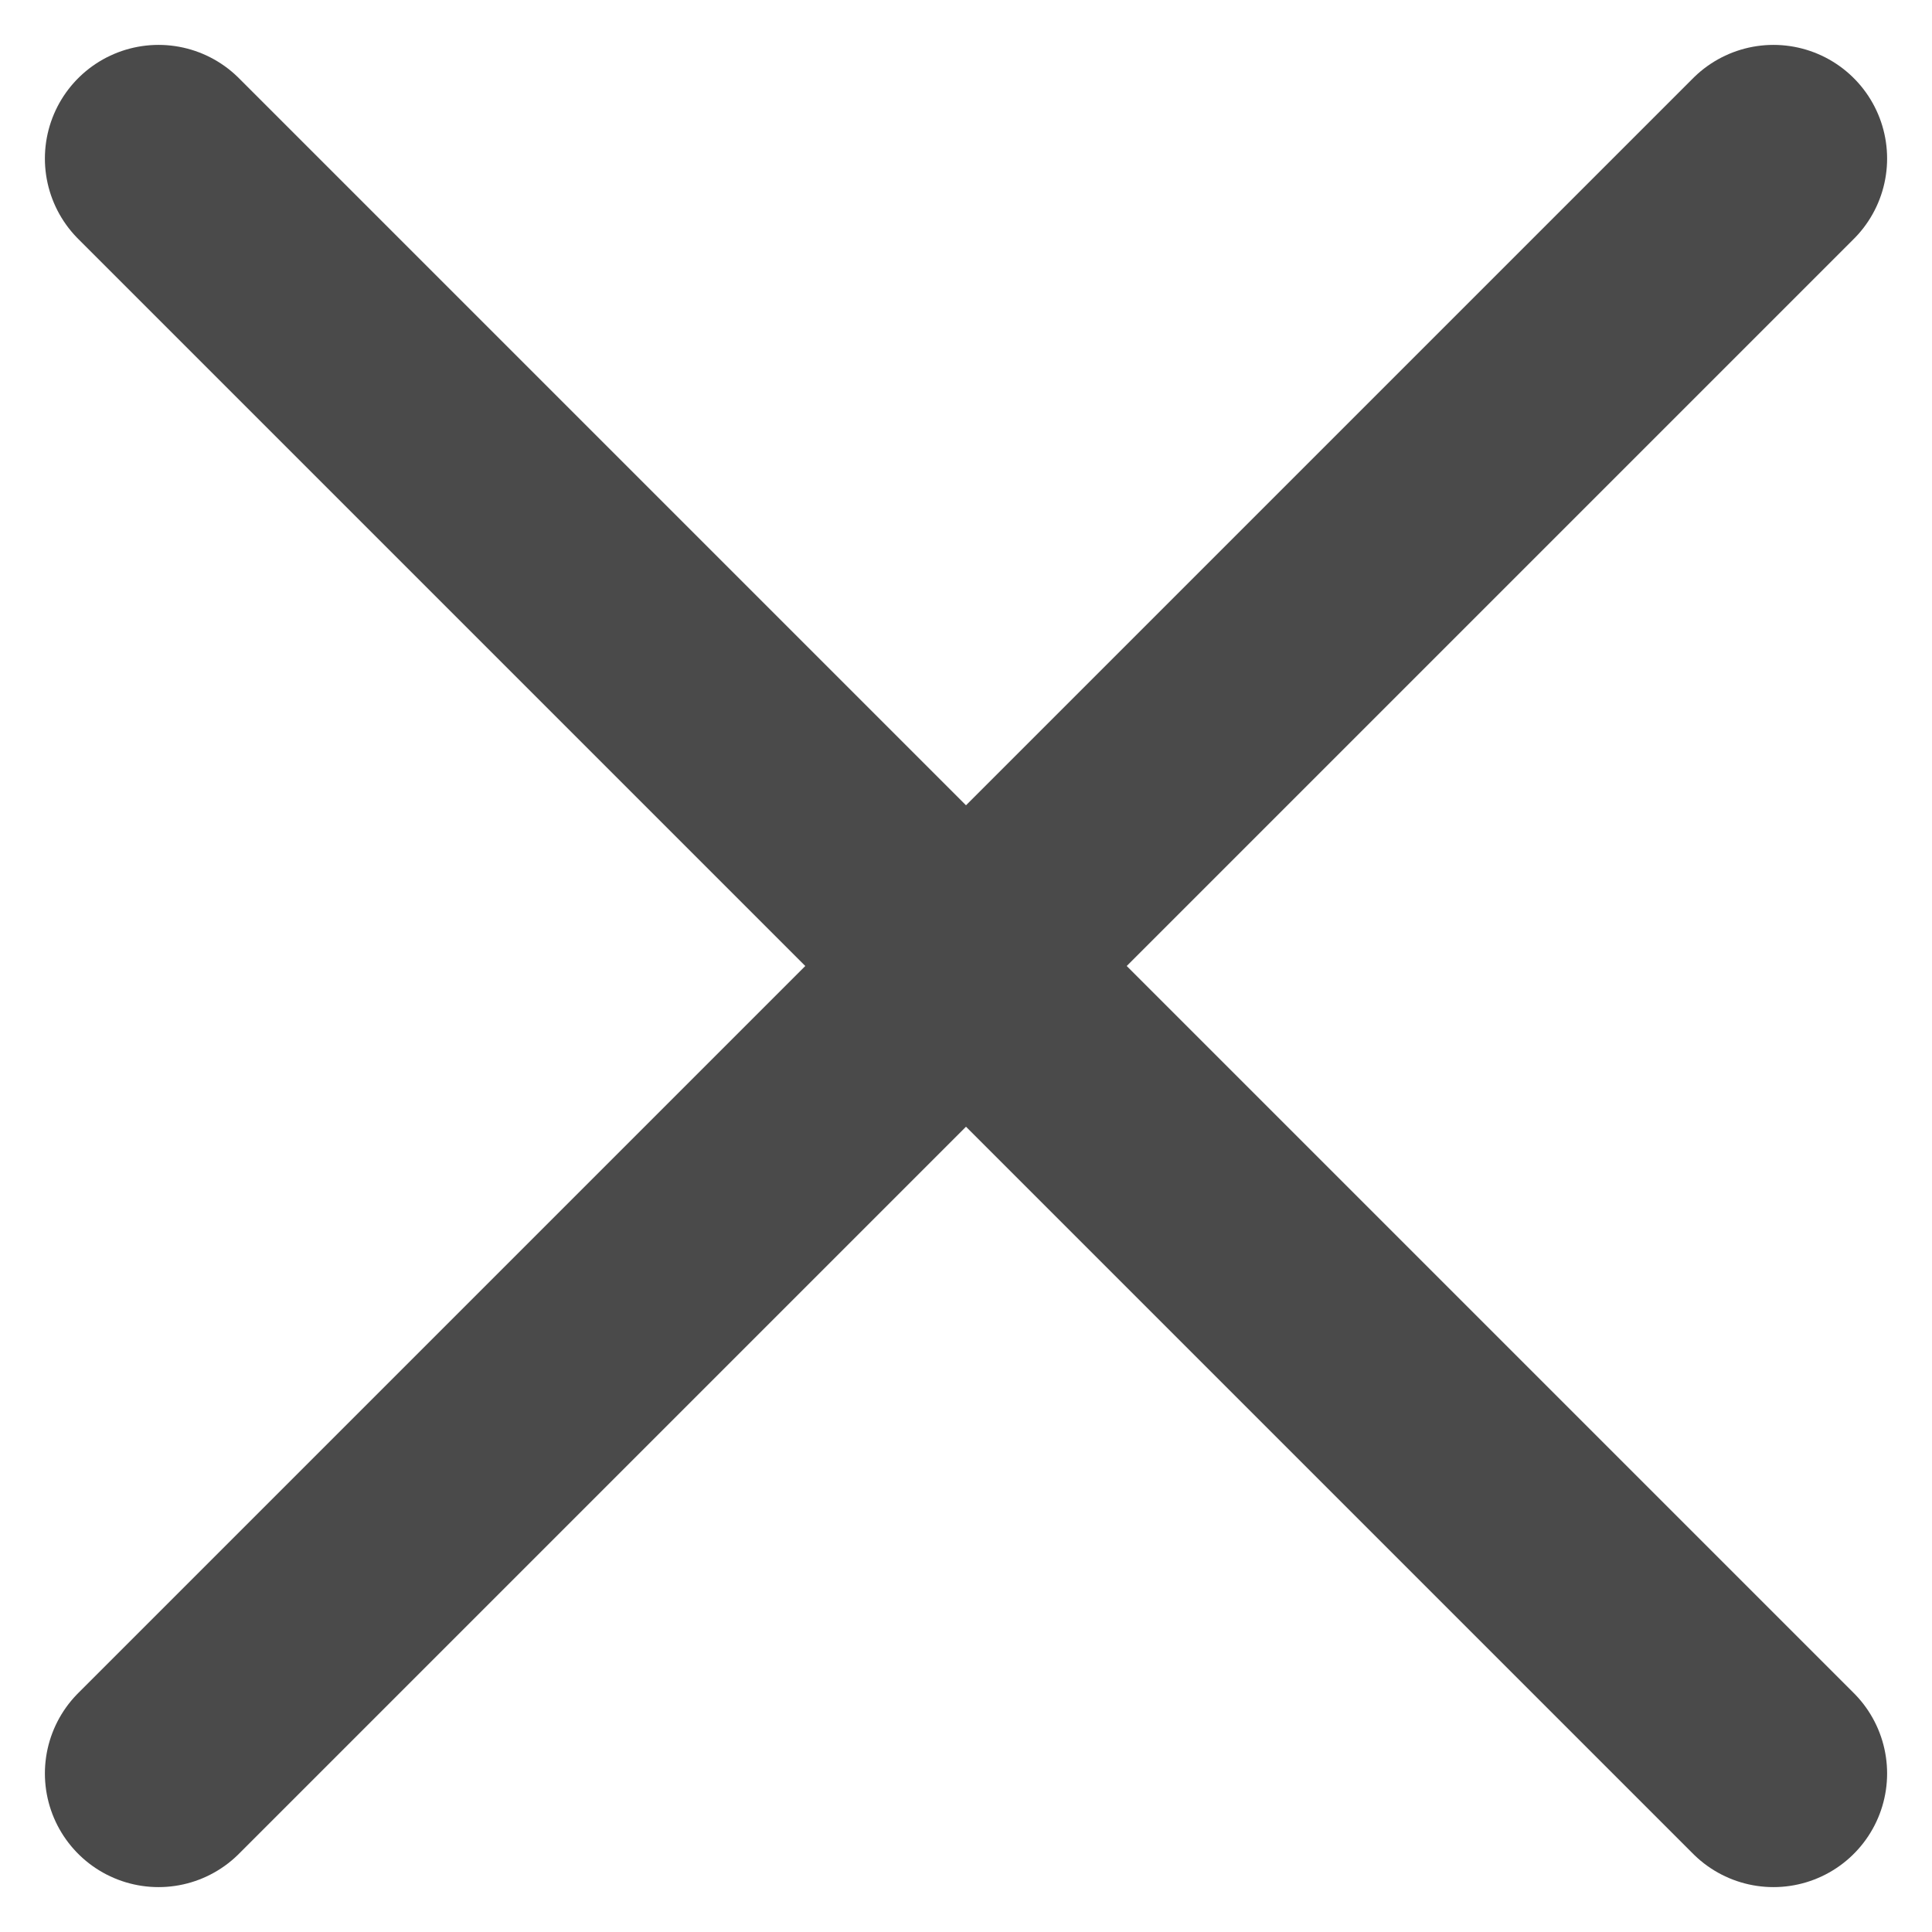<?xml version="1.0" encoding="UTF-8"?>
<svg width="17px" height="17px" viewBox="0 0 17 17" version="1.1" xmlns="http://www.w3.org/2000/svg" xmlns:xlink="http://www.w3.org/1999/xlink">
    <!-- Generator: Sketch 47.1 (45422) - http://www.bohemiancoding.com/sketch -->
    <title>SideMenu_Close</title>
    <desc>Created with Sketch.</desc>
    <defs></defs>
    <g id="Page-1" stroke="none" stroke-width="1" fill="none" fill-rule="evenodd" stroke-linecap="round">
        <g id="hamburger_mobile1" transform="translate(-18, -44)" stroke="#4A4A4A" stroke-width="2">
            <g id="SideMenu_Close" transform="translate(19, 45)">
                <path d="M0.395,0.395 L14.605,14.605" id="Line-2"></path>
                <path d="M0.395,14.605 L14.605,0.395" id="Line-3"></path>
            </g>
        </g>
    </g>
</svg>